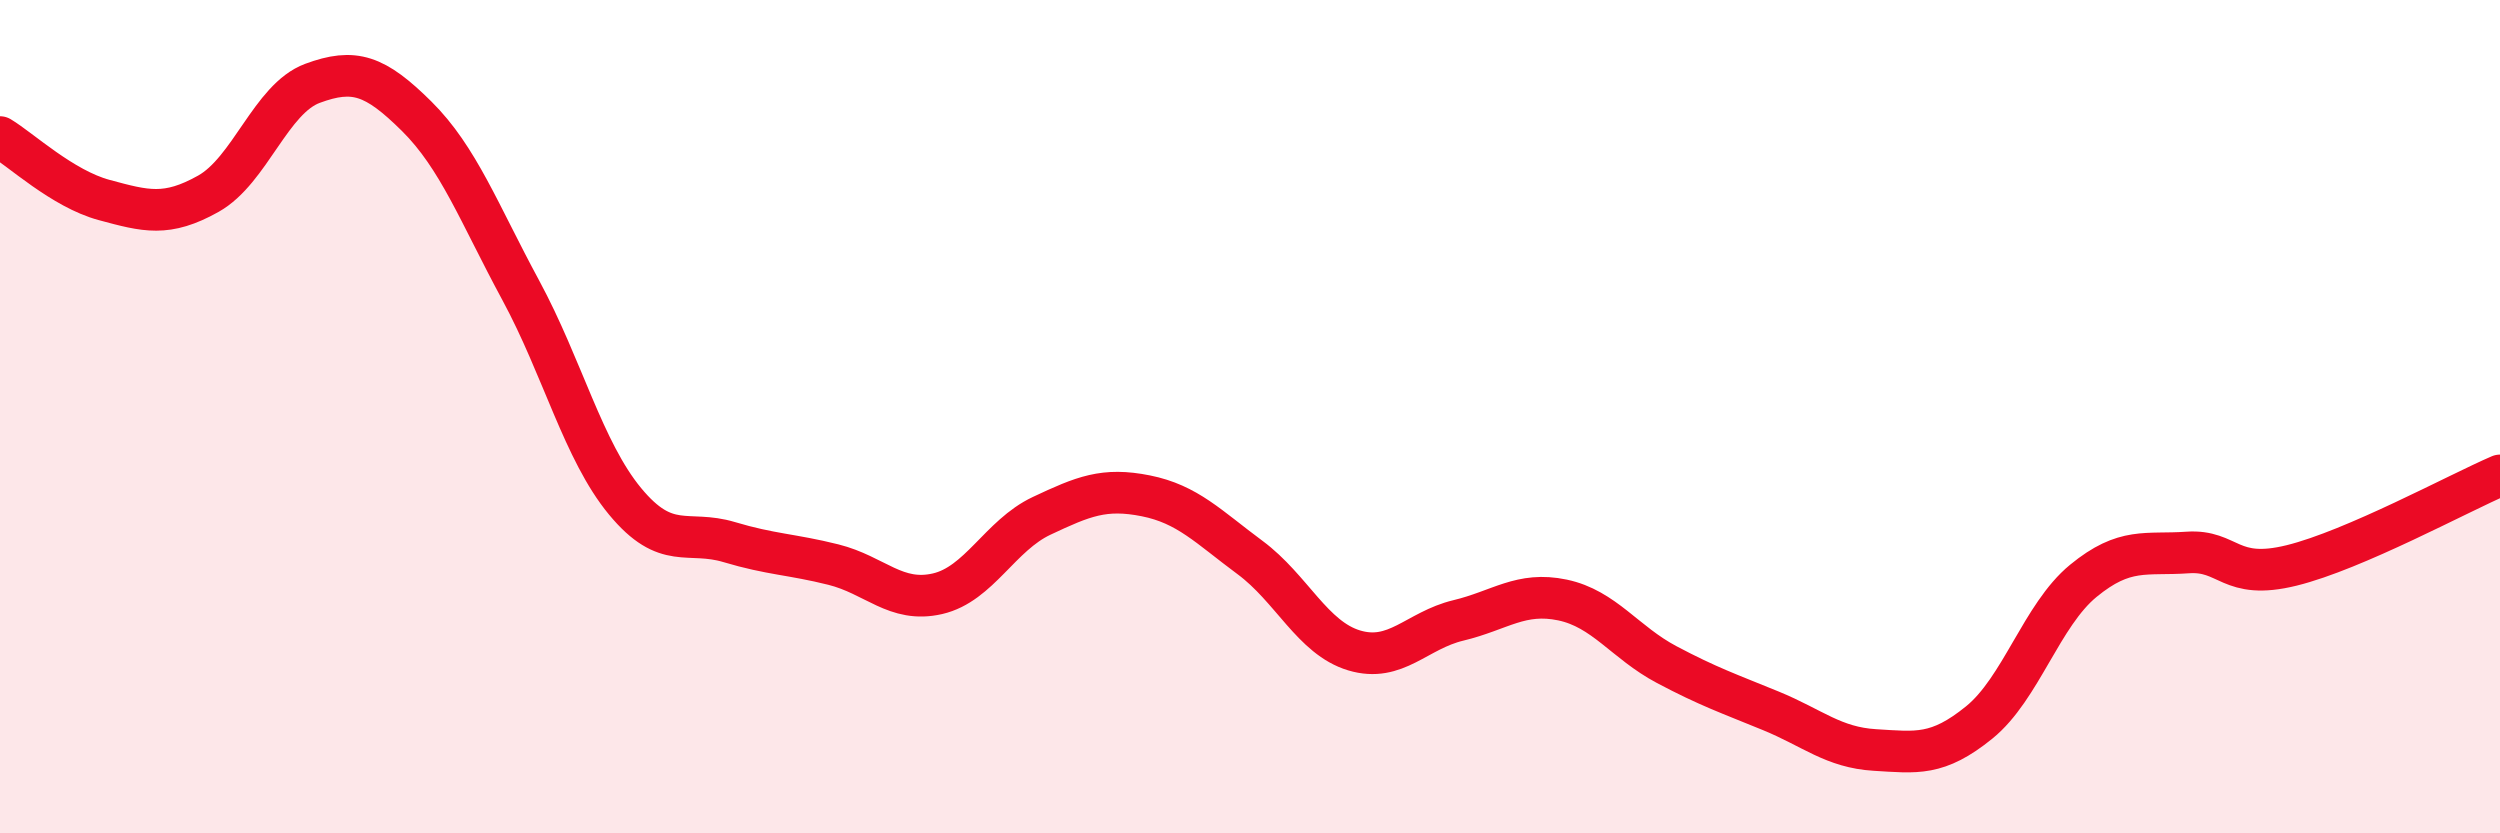 
    <svg width="60" height="20" viewBox="0 0 60 20" xmlns="http://www.w3.org/2000/svg">
      <path
        d="M 0,3.29 C 0.5,3.59 1.5,4.53 2.5,4.8 C 3.5,5.07 4,5.21 5,4.65 C 6,4.09 6.5,2.37 7.5,2 C 8.5,1.63 9,1.8 10,2.79 C 11,3.78 11.5,5.12 12.5,6.97 C 13.5,8.82 14,10.82 15,12.03 C 16,13.24 16.5,12.71 17.5,13.01 C 18.5,13.31 19,13.3 20,13.55 C 21,13.8 21.5,14.48 22.5,14.25 C 23.5,14.02 24,12.85 25,12.38 C 26,11.91 26.5,11.7 27.5,11.9 C 28.5,12.1 29,12.64 30,13.38 C 31,14.12 31.5,15.31 32.5,15.61 C 33.5,15.91 34,15.13 35,14.89 C 36,14.65 36.5,14.19 37.5,14.4 C 38.5,14.61 39,15.42 40,15.95 C 41,16.48 41.5,16.65 42.5,17.06 C 43.5,17.47 44,17.94 45,18 C 46,18.06 46.5,18.15 47.5,17.34 C 48.5,16.53 49,14.76 50,13.94 C 51,13.12 51.5,13.33 52.5,13.26 C 53.5,13.19 53.5,13.94 55,13.57 C 56.5,13.2 59,11.84 60,11.41L60 20L0 20Z"
        fill="#EB0A25"
        opacity="0.1"
        stroke-linecap="round"
        stroke-linejoin="round"
      />
      <path
        d="M 0,3.29 C 0.5,3.59 1.5,4.53 2.5,4.8 C 3.5,5.07 4,5.21 5,4.65 C 6,4.09 6.5,2.37 7.5,2 C 8.5,1.63 9,1.8 10,2.79 C 11,3.78 11.5,5.12 12.5,6.97 C 13.5,8.82 14,10.82 15,12.03 C 16,13.24 16.5,12.71 17.5,13.01 C 18.5,13.31 19,13.3 20,13.55 C 21,13.8 21.5,14.48 22.5,14.25 C 23.5,14.02 24,12.85 25,12.38 C 26,11.91 26.5,11.7 27.5,11.9 C 28.5,12.1 29,12.64 30,13.38 C 31,14.12 31.5,15.31 32.5,15.61 C 33.5,15.91 34,15.13 35,14.89 C 36,14.65 36.5,14.19 37.5,14.4 C 38.5,14.61 39,15.42 40,15.95 C 41,16.48 41.5,16.65 42.5,17.06 C 43.5,17.47 44,17.94 45,18 C 46,18.06 46.5,18.15 47.5,17.34 C 48.5,16.53 49,14.76 50,13.94 C 51,13.12 51.5,13.33 52.5,13.26 C 53.5,13.19 53.5,13.94 55,13.57 C 56.5,13.2 59,11.84 60,11.41"
        stroke="#EB0A25"
        stroke-width="1"
        fill="none"
        stroke-linecap="round"
        stroke-linejoin="round"
      />
    </svg>
  